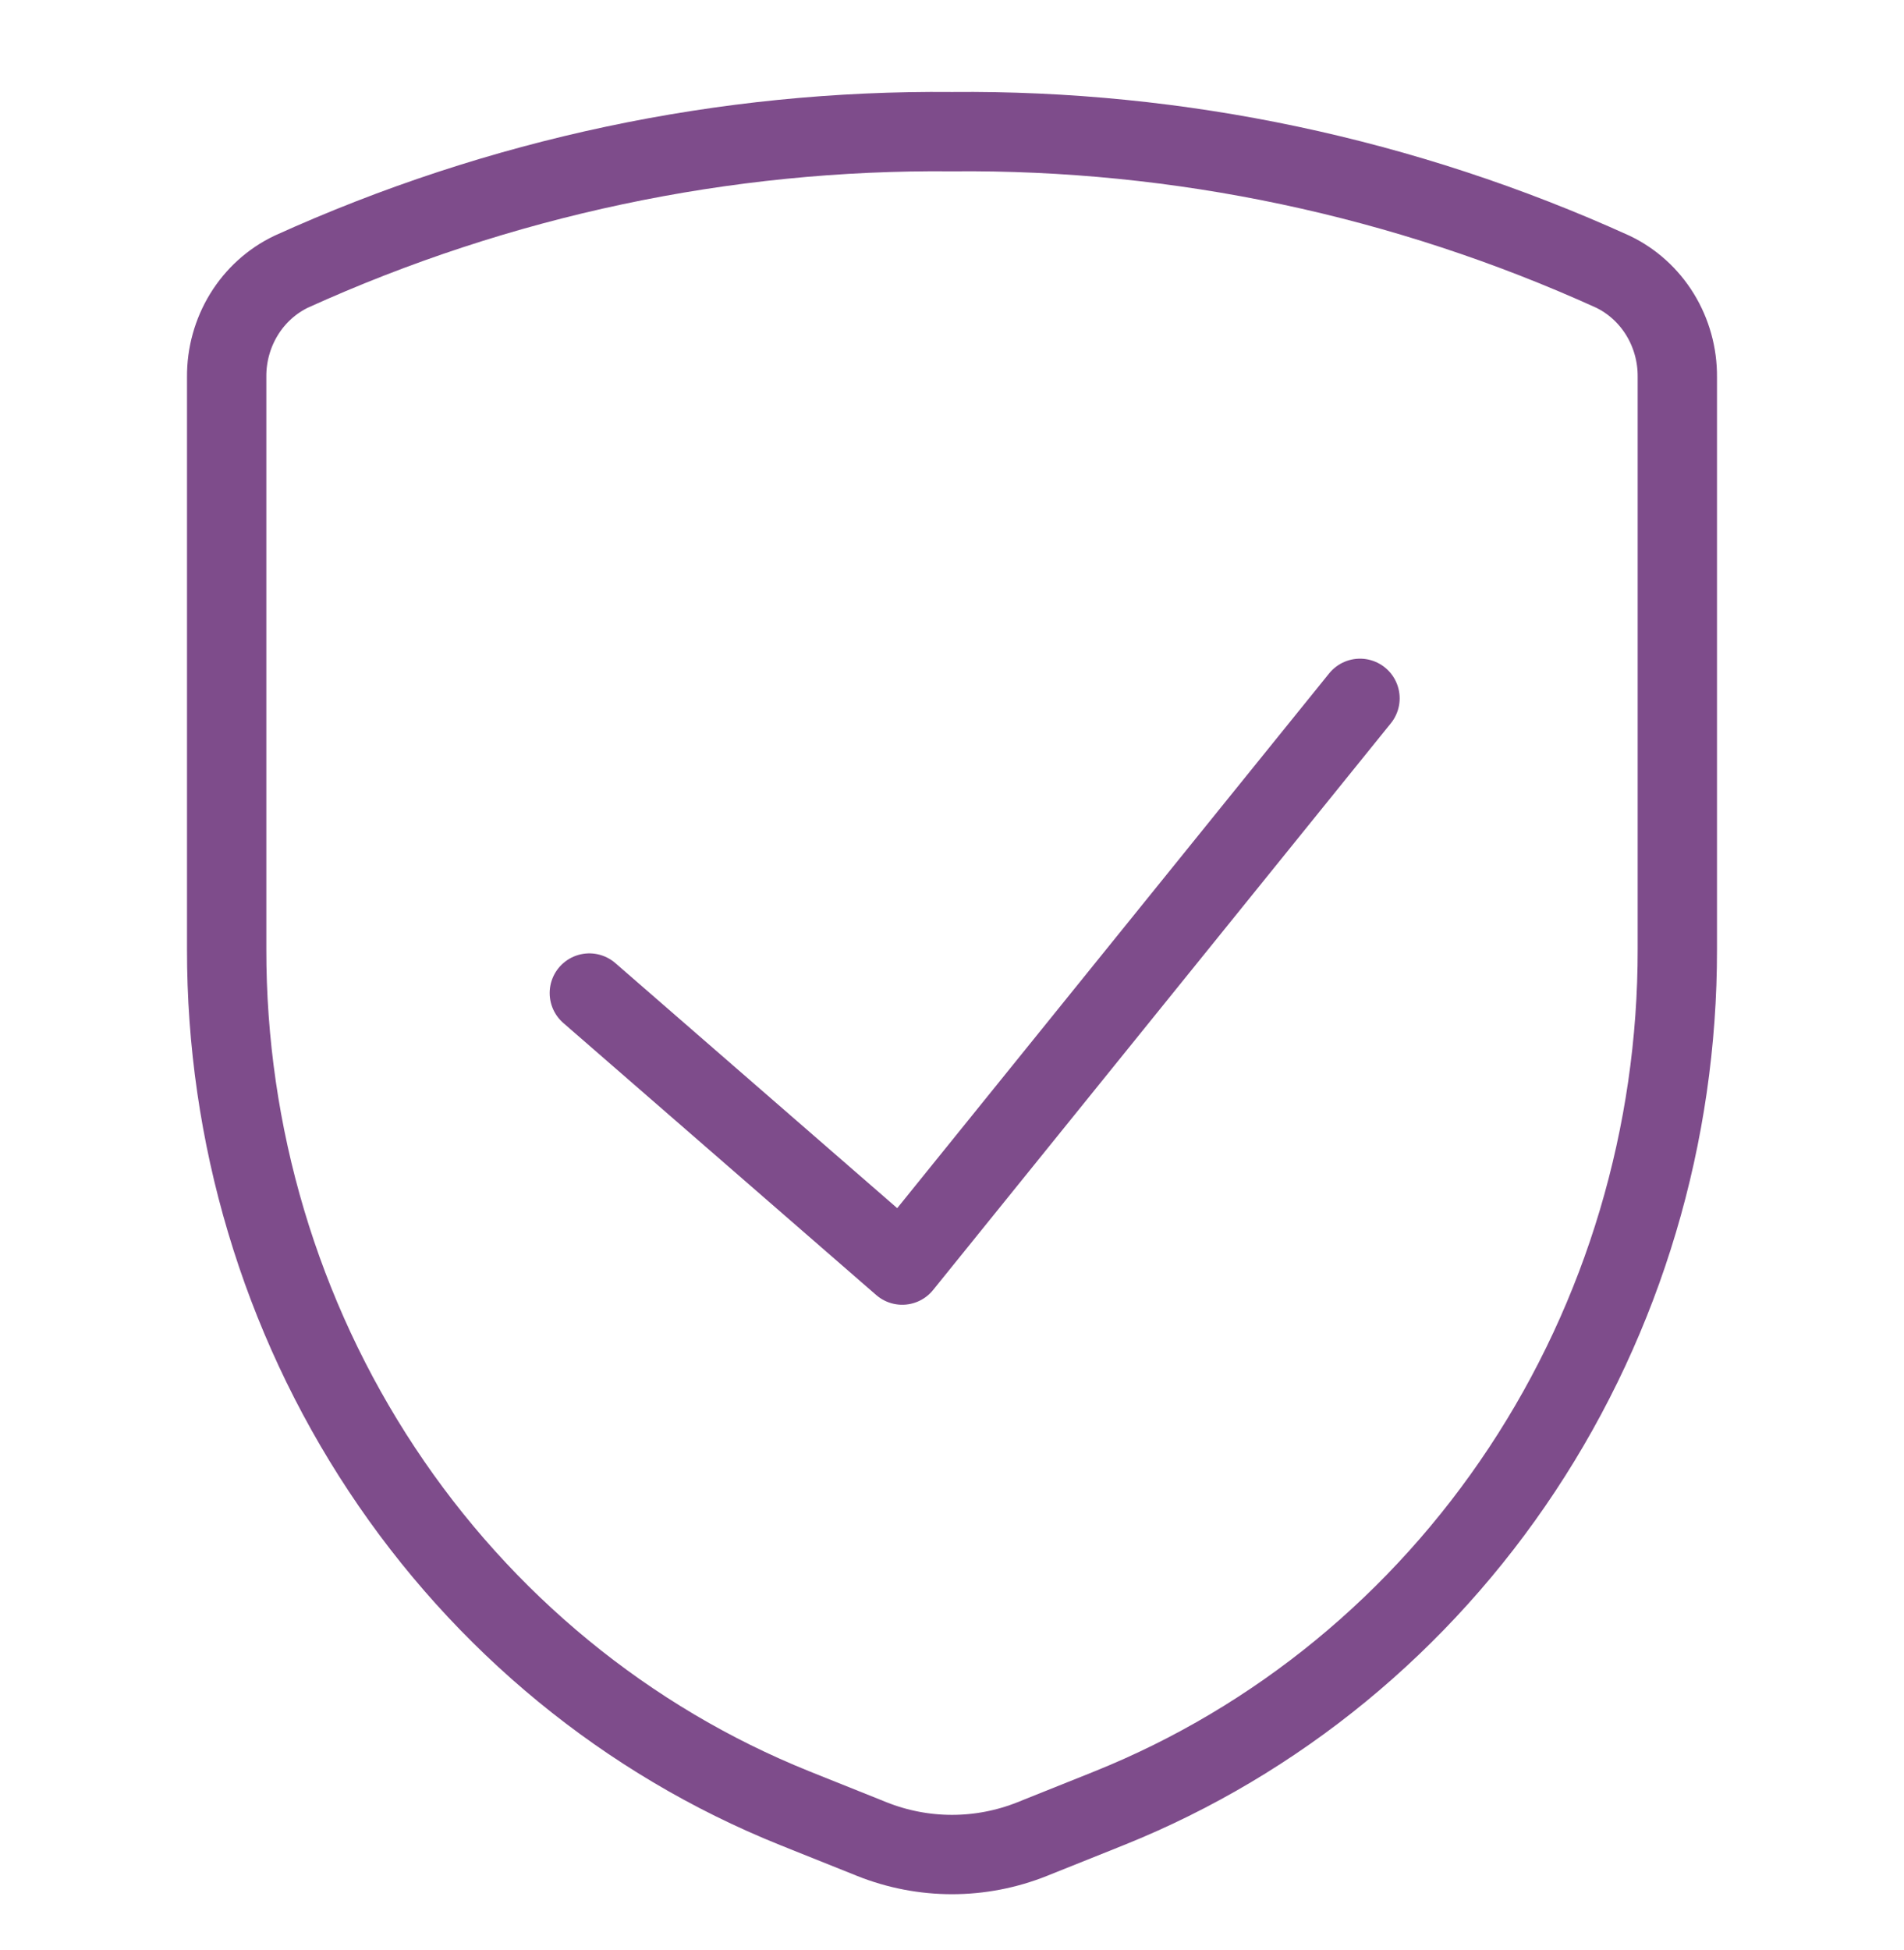 <svg xmlns="http://www.w3.org/2000/svg" fill="none" viewBox="0 0 42 43" height="43" width="42">
<path stroke-linejoin="round" stroke-linecap="round" stroke-width="1.75" stroke="#7e4c8b" d="M5 8.314V20.931C4.994 25.025 6.186 29.026 8.422 32.407C10.657 35.788 13.83 38.392 17.525 39.878L19.232 40.562C20.37 41.016 21.63 41.016 22.768 40.562L24.475 39.878C28.17 38.392 31.343 35.788 33.578 32.407C35.814 29.026 37.006 25.025 37 20.931V8.314C37.004 7.827 36.871 7.349 36.619 6.937C36.366 6.525 36.004 6.197 35.576 5.992C30.984 3.909 26.015 2.856 21 2.904C15.985 2.856 11.016 3.909 6.424 5.992C5.996 6.197 5.634 6.525 5.381 6.937C5.129 7.349 4.996 7.827 5 8.314Z"></path>
<path stroke-linejoin="round" stroke-linecap="round" stroke-width="1.75" stroke="#7e4c8b" d="M30 15.402L19.902 27.902L13 21.902"></path>
</svg>